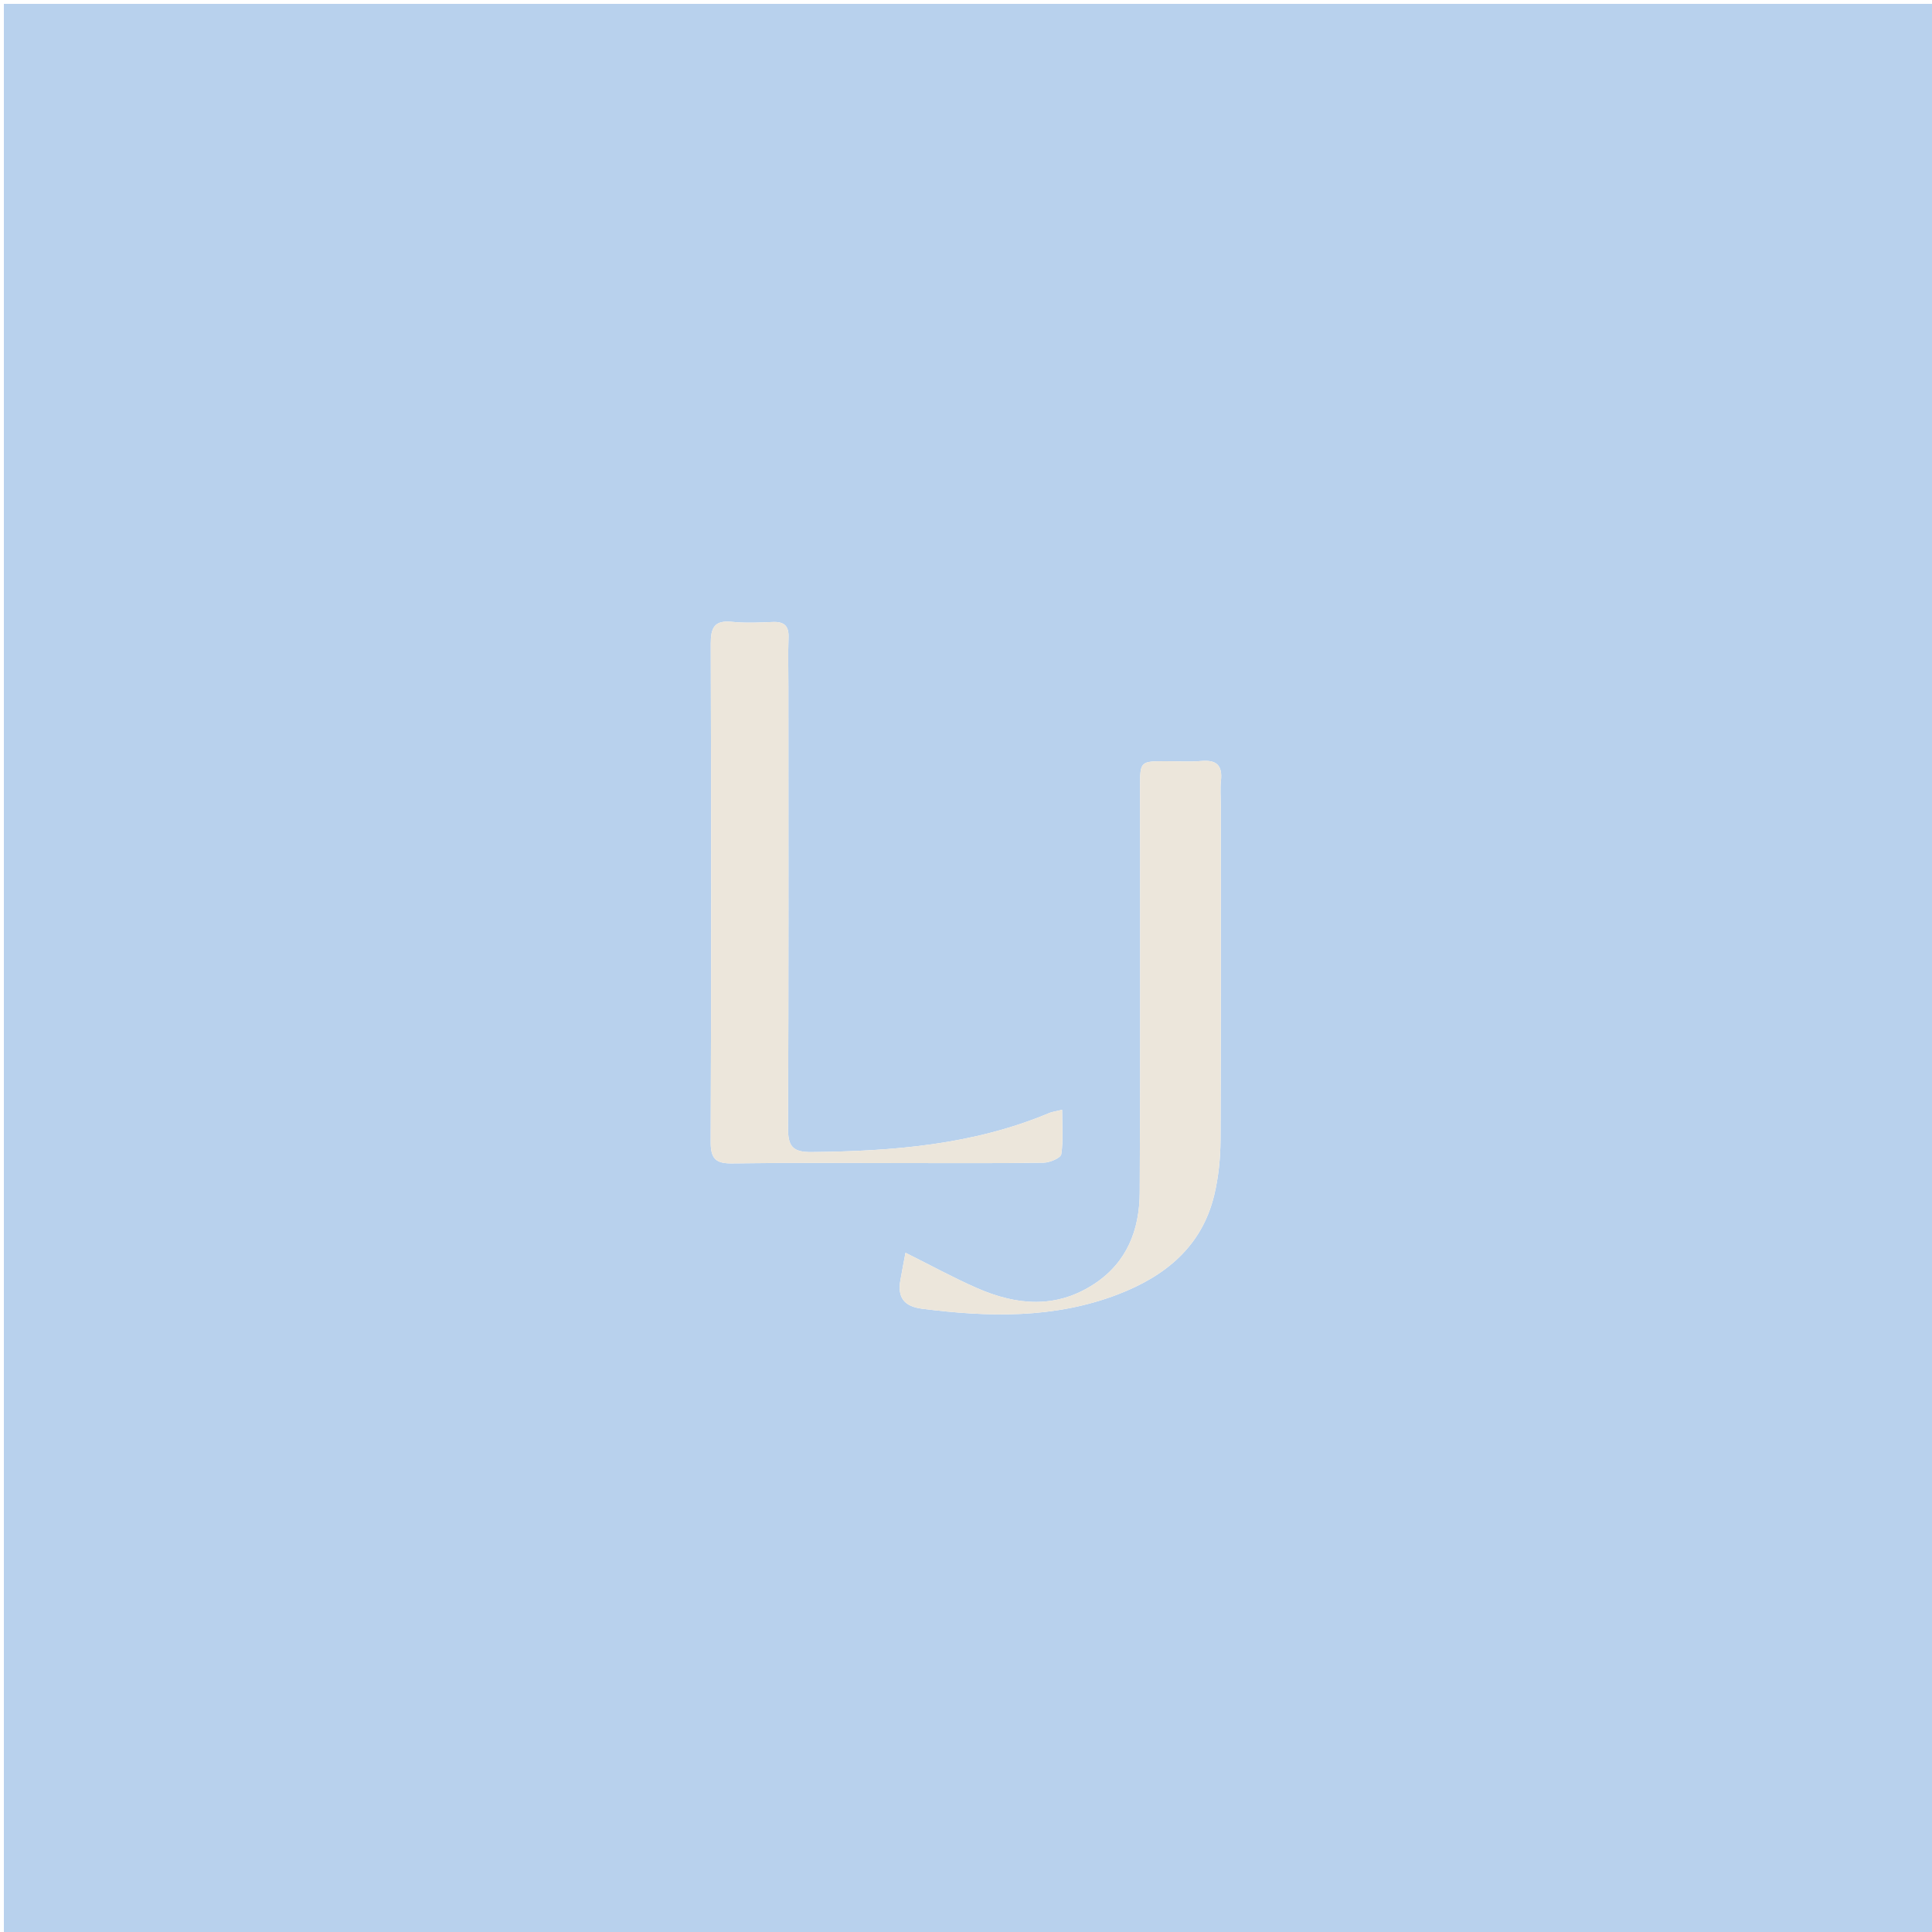 <?xml version="1.0" encoding="UTF-8"?>
<svg data-bbox="1 1 500 500" viewBox="0 0 500 500" xmlns="http://www.w3.org/2000/svg" data-type="color">
    <g>
        <path d="M270 501H1V1h500v500zm-65.962-323.498c-.002-4.164-.125-8.332.035-12.49.117-3.061-1.152-4.174-4.13-4.044-3.49.152-7.022.316-10.483-.038-4.597-.47-5.532 1.51-5.518 5.736.135 42.967.15 85.935-.016 128.902-.018 4.562 1.521 5.583 5.762 5.52 14.986-.225 29.976-.088 44.965-.088 11.824 0 23.65.085 35.472-.1 1.595-.026 4.39-1.225 4.535-2.195.544-3.626.217-7.383.217-11.488-1.737.421-2.569.508-3.306.818-19.712 8.285-40.482 9.893-61.542 10.115-4.922.052-6.112-1.511-6.09-6.235.177-37.804.099-75.609.099-114.413m111.904 31.021c0-2.164-.193-4.35.041-6.49.437-3.984-1.186-5.437-5.118-5.086-2.974.266-5.99.05-8.987.053-6.822.006-6.828.007-6.83 6.763-.006 34.968.107 69.937-.09 104.904-.054 9.53-3.237 17.968-11.674 23.553-9.905 6.555-20.19 5.628-30.44 1.136-6.158-2.699-12.076-5.947-18.497-9.145-.496 2.65-.945 4.901-1.336 7.163-.772 4.47 1.016 6.735 5.64 7.327 17.155 2.195 34.177 2.614 50.652-3.713 12.232-4.697 21.754-12.356 24.95-25.755 1.107-4.636 1.593-9.521 1.618-14.296.144-28.474.071-56.948.071-86.414" fill="#B8D1ED" data-color="1"/>
        <path d="M204.038 178.002c0 38.304.078 76.11-.099 113.913-.022 4.724 1.168 6.287 6.09 6.235 21.06-.222 41.83-1.83 61.542-10.115.737-.31 1.569-.397 3.306-.818 0 4.105.327 7.862-.217 11.488-.146.97-2.94 2.17-4.535 2.194-11.822.186-23.648.1-35.472.101-14.989 0-29.98-.137-44.965.087-4.24.064-5.78-.957-5.762-5.519.165-42.967.15-85.935.016-128.902-.014-4.226.921-6.207 5.518-5.736 3.46.354 6.992.19 10.483.038 2.978-.13 4.247.983 4.13 4.045-.16 4.157-.037 8.325-.035 12.989" fill="#ECE6DB" data-color="2"/>
        <path d="M315.942 209.02c0 28.969.073 57.443-.071 85.917-.025 4.775-.511 9.66-1.617 14.296-3.197 13.399-12.72 21.058-24.951 25.755-16.475 6.327-33.497 5.908-50.653 3.713-4.623-.592-6.41-2.857-5.639-7.327.391-2.262.84-4.513 1.336-7.163 6.421 3.198 12.34 6.446 18.498 9.145 10.248 4.492 20.534 5.419 30.439-1.136 8.437-5.585 11.62-14.022 11.674-23.553.197-34.967.084-69.936.09-104.904.002-6.756.008-6.757 6.83-6.763 2.997-.003 6.013.213 8.987-.053 3.932-.35 5.555 1.102 5.118 5.087-.234 2.139-.041 4.325-.04 6.985" fill="#ECE6DB" data-color="2"/>
    </g>
</svg>
